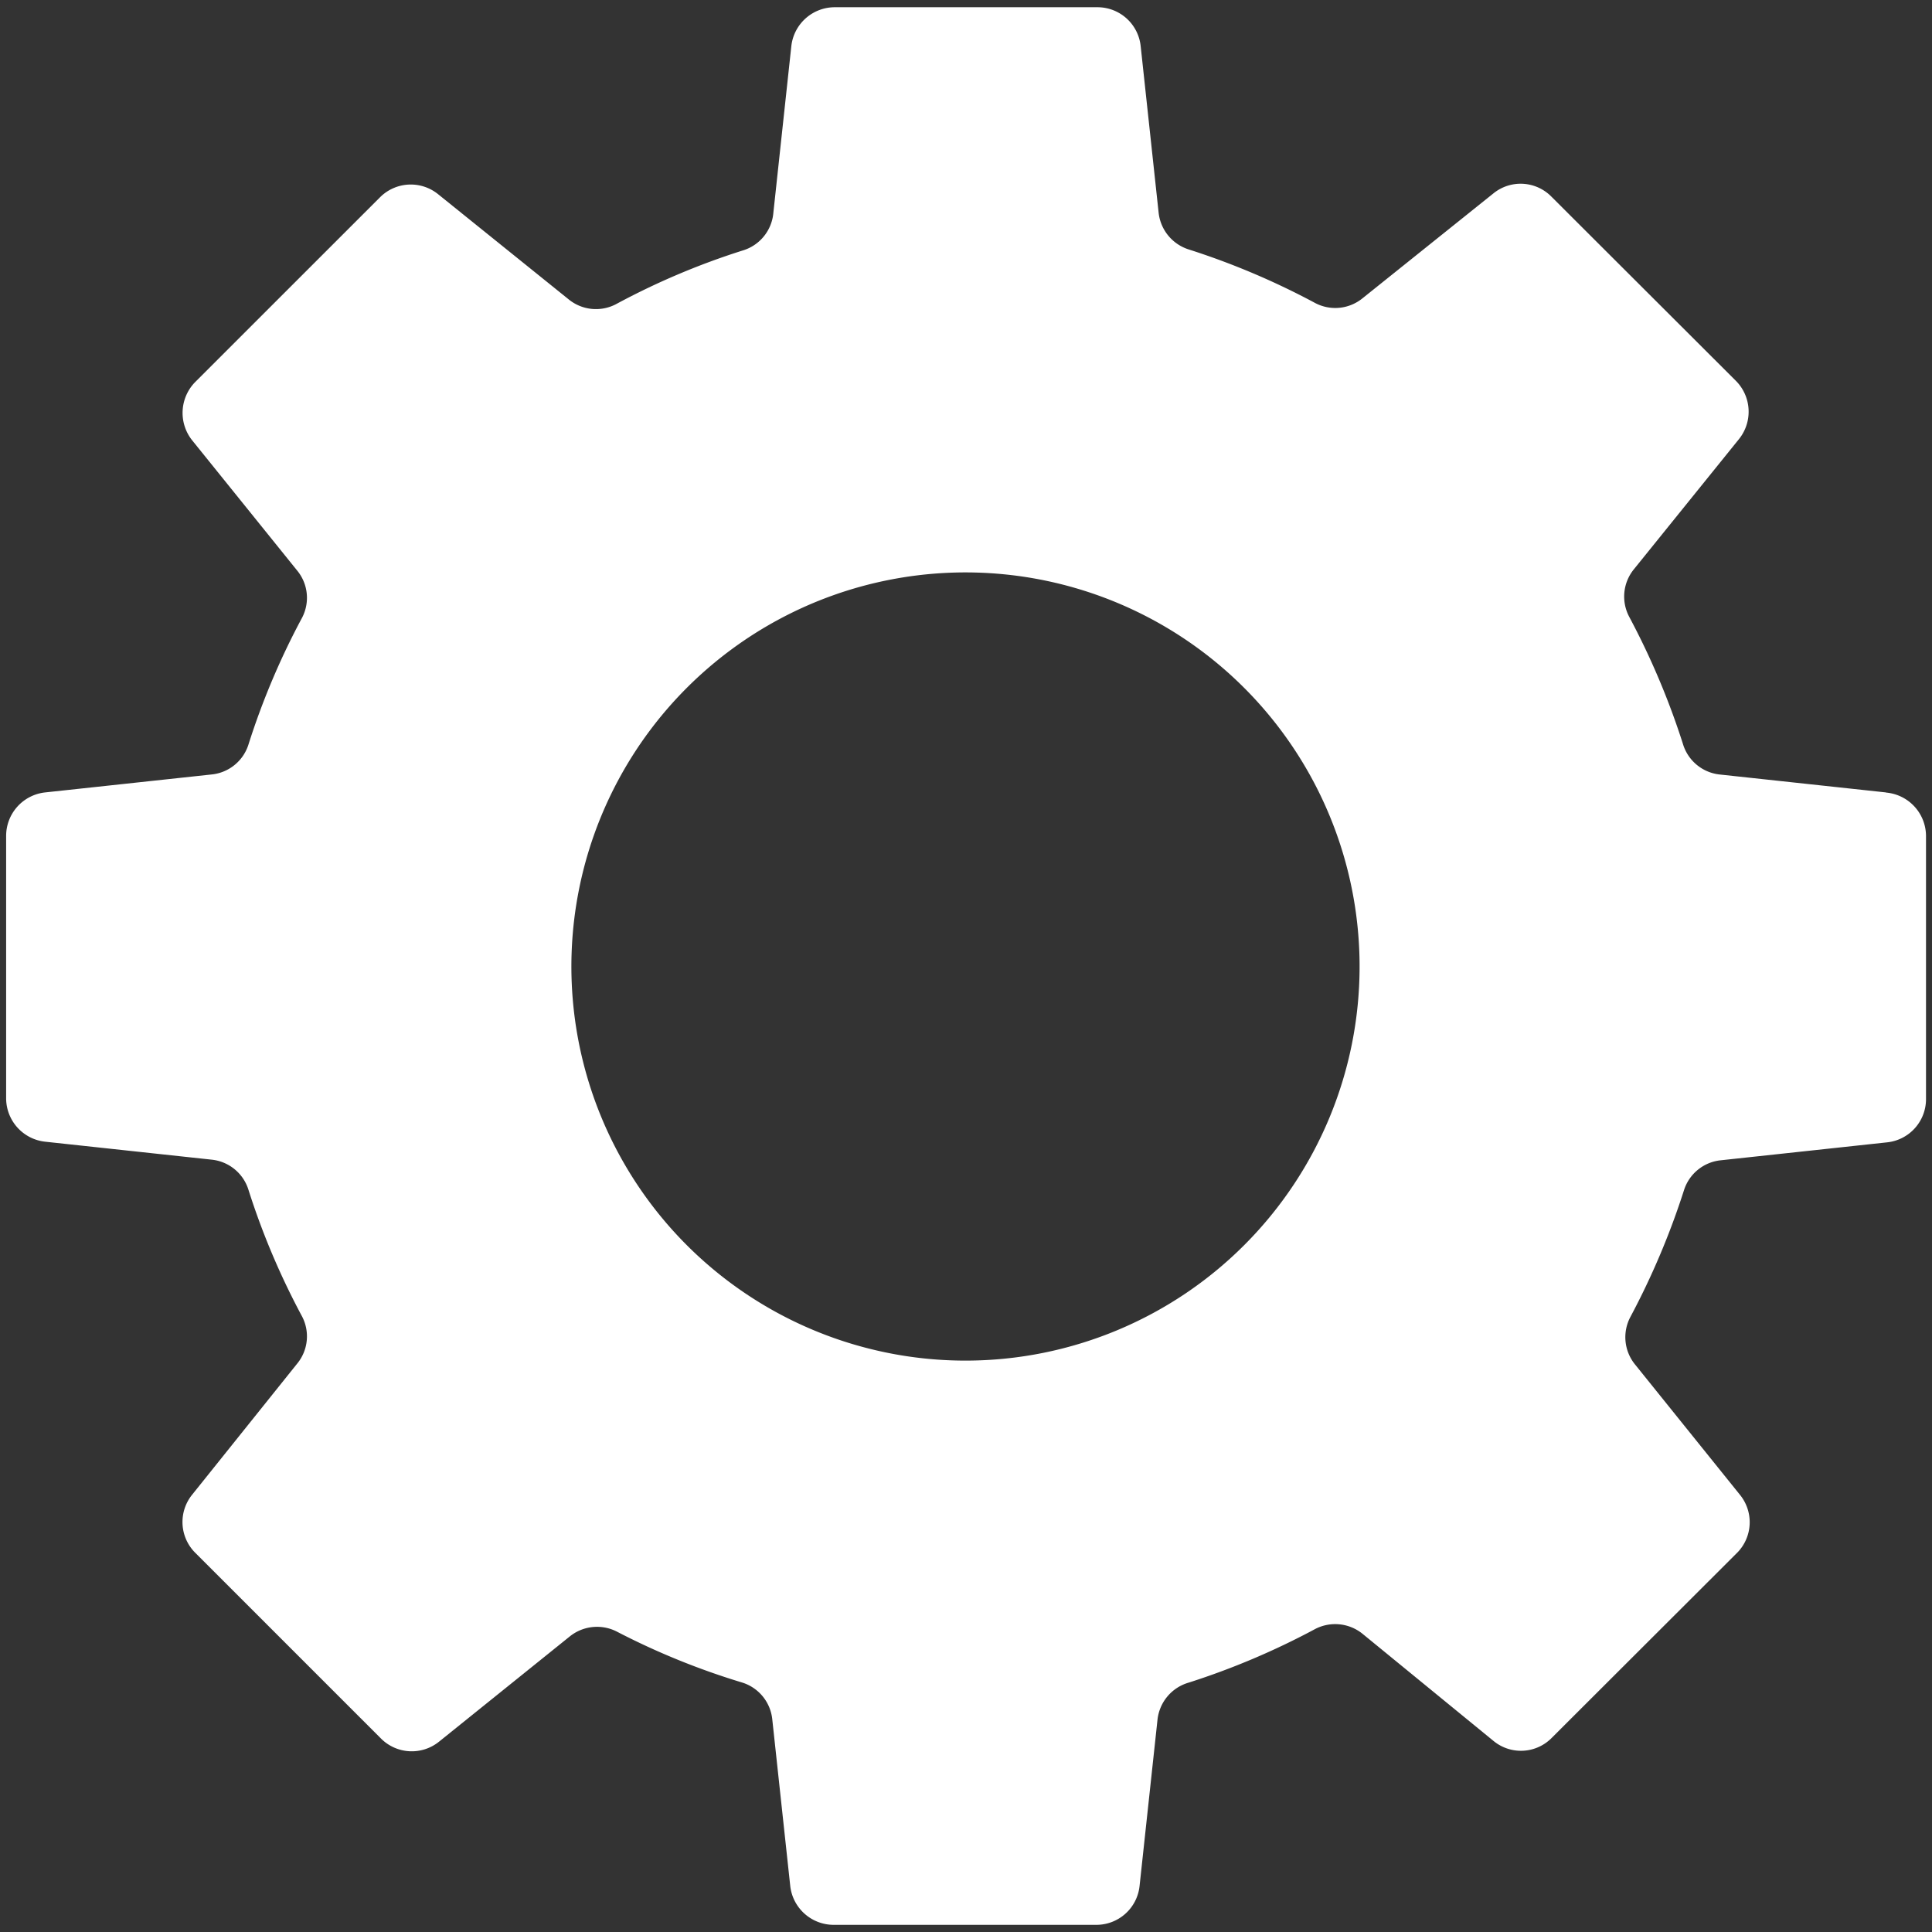 <?xml version="1.0" encoding="UTF-8" standalone="no"?>
<!-- Created with Inkscape (http://www.inkscape.org/) -->

<svg
   width="100"
   height="100"
   viewBox="0 0 26.458 26.458"
   version="1.1"
   id="svg1"
   inkscape:version="1.3 (1:1.3+202307231459+0e150ed6c4)"
   sodipodi:docname="gear.svg"
   xmlns:inkscape="http://www.inkscape.org/namespaces/inkscape"
   xmlns:sodipodi="http://sodipodi.sourceforge.net/DTD/sodipodi-0.dtd"
   xmlns="http://www.w3.org/2000/svg"
   xmlns:svg="http://www.w3.org/2000/svg">
  <rect x="0" y="0" width="26.458" height="26.458" fill="#333333" stroke="none"/>
  <sodipodi:namedview
     id="namedview1"
     pagecolor="#ffffff"
     bordercolor="#666666"
     borderopacity="1.0"
     inkscape:showpageshadow="2"
     inkscape:pageopacity="0.0"
     inkscape:pagecheckerboard="0"
     inkscape:deskcolor="#d1d1d1"
     inkscape:document-units="mm"
     inkscape:zoom="3.9912249"
     inkscape:cx="61.384664"
     inkscape:cy="69.402252"
     inkscape:window-width="1920"
     inkscape:window-height="1005"
     inkscape:window-x="0"
     inkscape:window-y="39"
     inkscape:window-maximized="1"
     inkscape:current-layer="layer1" />
  <defs
     id="defs1" />
  <g
     inkscape:label="Calque 1"
     inkscape:groupmode="layer"
     id="layer1">
    <path
       d="m 25.827,10.852 -2.281,-0.246 A 0.591,0.591 0 0 1 23.046,10.184 10.482,10.482 0 0 0 22.311,8.446 0.591,0.591 0 0 1 22.373,7.799 L 23.814,6.014 A 0.599,0.599 0 0 0 23.773,5.216 L 21.242,2.689 A 0.591,0.591 0 0 0 20.456,2.645 L 18.659,4.085 A 0.591,0.591 0 0 1 18.013,4.151 10.265,10.265 0 0 0 16.279,3.416 0.595,0.595 0 0 1 15.867,2.913 L 15.621,0.631 A 0.595,0.595 0 0 0 15.029,0.099 H 11.433 A 0.599,0.599 0 0 0 10.837,0.631 L 10.591,2.913 A 0.591,0.591 0 0 1 10.169,3.431 10.022,10.022 0 0 0 8.435,4.166 0.591,0.591 0 0 1 7.788,4.1 L 5.999,2.659 A 0.595,0.595 0 0 0 5.202,2.704 L 2.674,5.231 A 0.603,0.603 0 0 0 2.63,6.028 L 4.07,7.814 A 0.588,0.588 0 0 1 4.136,8.461 10.177,10.177 0 0 0 3.402,10.198 0.591,0.591 0 0 1 2.898,10.606 l -2.281,0.246 a 0.599,0.599 0 0 0 -0.533,0.595 v 3.597 a 0.599,0.599 0 0 0 0.533,0.591 l 2.281,0.246 a 0.591,0.591 0 0 1 0.503,0.408 10.177,10.177 0 0 0 0.735,1.738 0.588,0.588 0 0 1 -0.066,0.647 l -1.44,1.797 a 0.595,0.595 0 0 0 0.044,0.794 l 2.542,2.542 a 0.595,0.595 0 0 0 0.797,0.044 l 1.789,-1.44 a 0.595,0.595 0 0 1 0.647,-0.066 10.022,10.022 0 0 0 1.719,0.698 0.591,0.591 0 0 1 0.408,0.503 l 0.246,2.281 a 0.599,0.599 0 0 0 0.595,0.533 h 3.597 A 0.595,0.595 0 0 0 15.606,25.827 l 0.246,-2.281 a 0.595,0.595 0 0 1 0.426,-0.503 10.265,10.265 0 0 0 1.734,-0.735 0.595,0.595 0 0 1 0.647,0.066 l 1.797,1.47 a 0.591,0.591 0 0 0 0.794,-0.044 l 2.546,-2.542 a 0.595,0.595 0 0 0 0.033,-0.786 l -1.44,-1.789 a 0.591,0.591 0 0 1 -0.062,-0.647 10.482,10.482 0 0 0 0.735,-1.738 0.591,0.591 0 0 1 0.5,-0.408 l 2.281,-0.246 a 0.595,0.595 0 0 0 0.533,-0.591 v -3.604 a 0.599,0.599 0 0 0 -0.547,-0.595 z m -12.598,7.781 a 5.397,5.397 0 1 1 5.39,-5.39 5.397,5.397 0 0 1 -5.39,5.39 z"
       id="path1"
       style="stroke-width:0.367;fill:#ffffff" />
  </g>
</svg>
